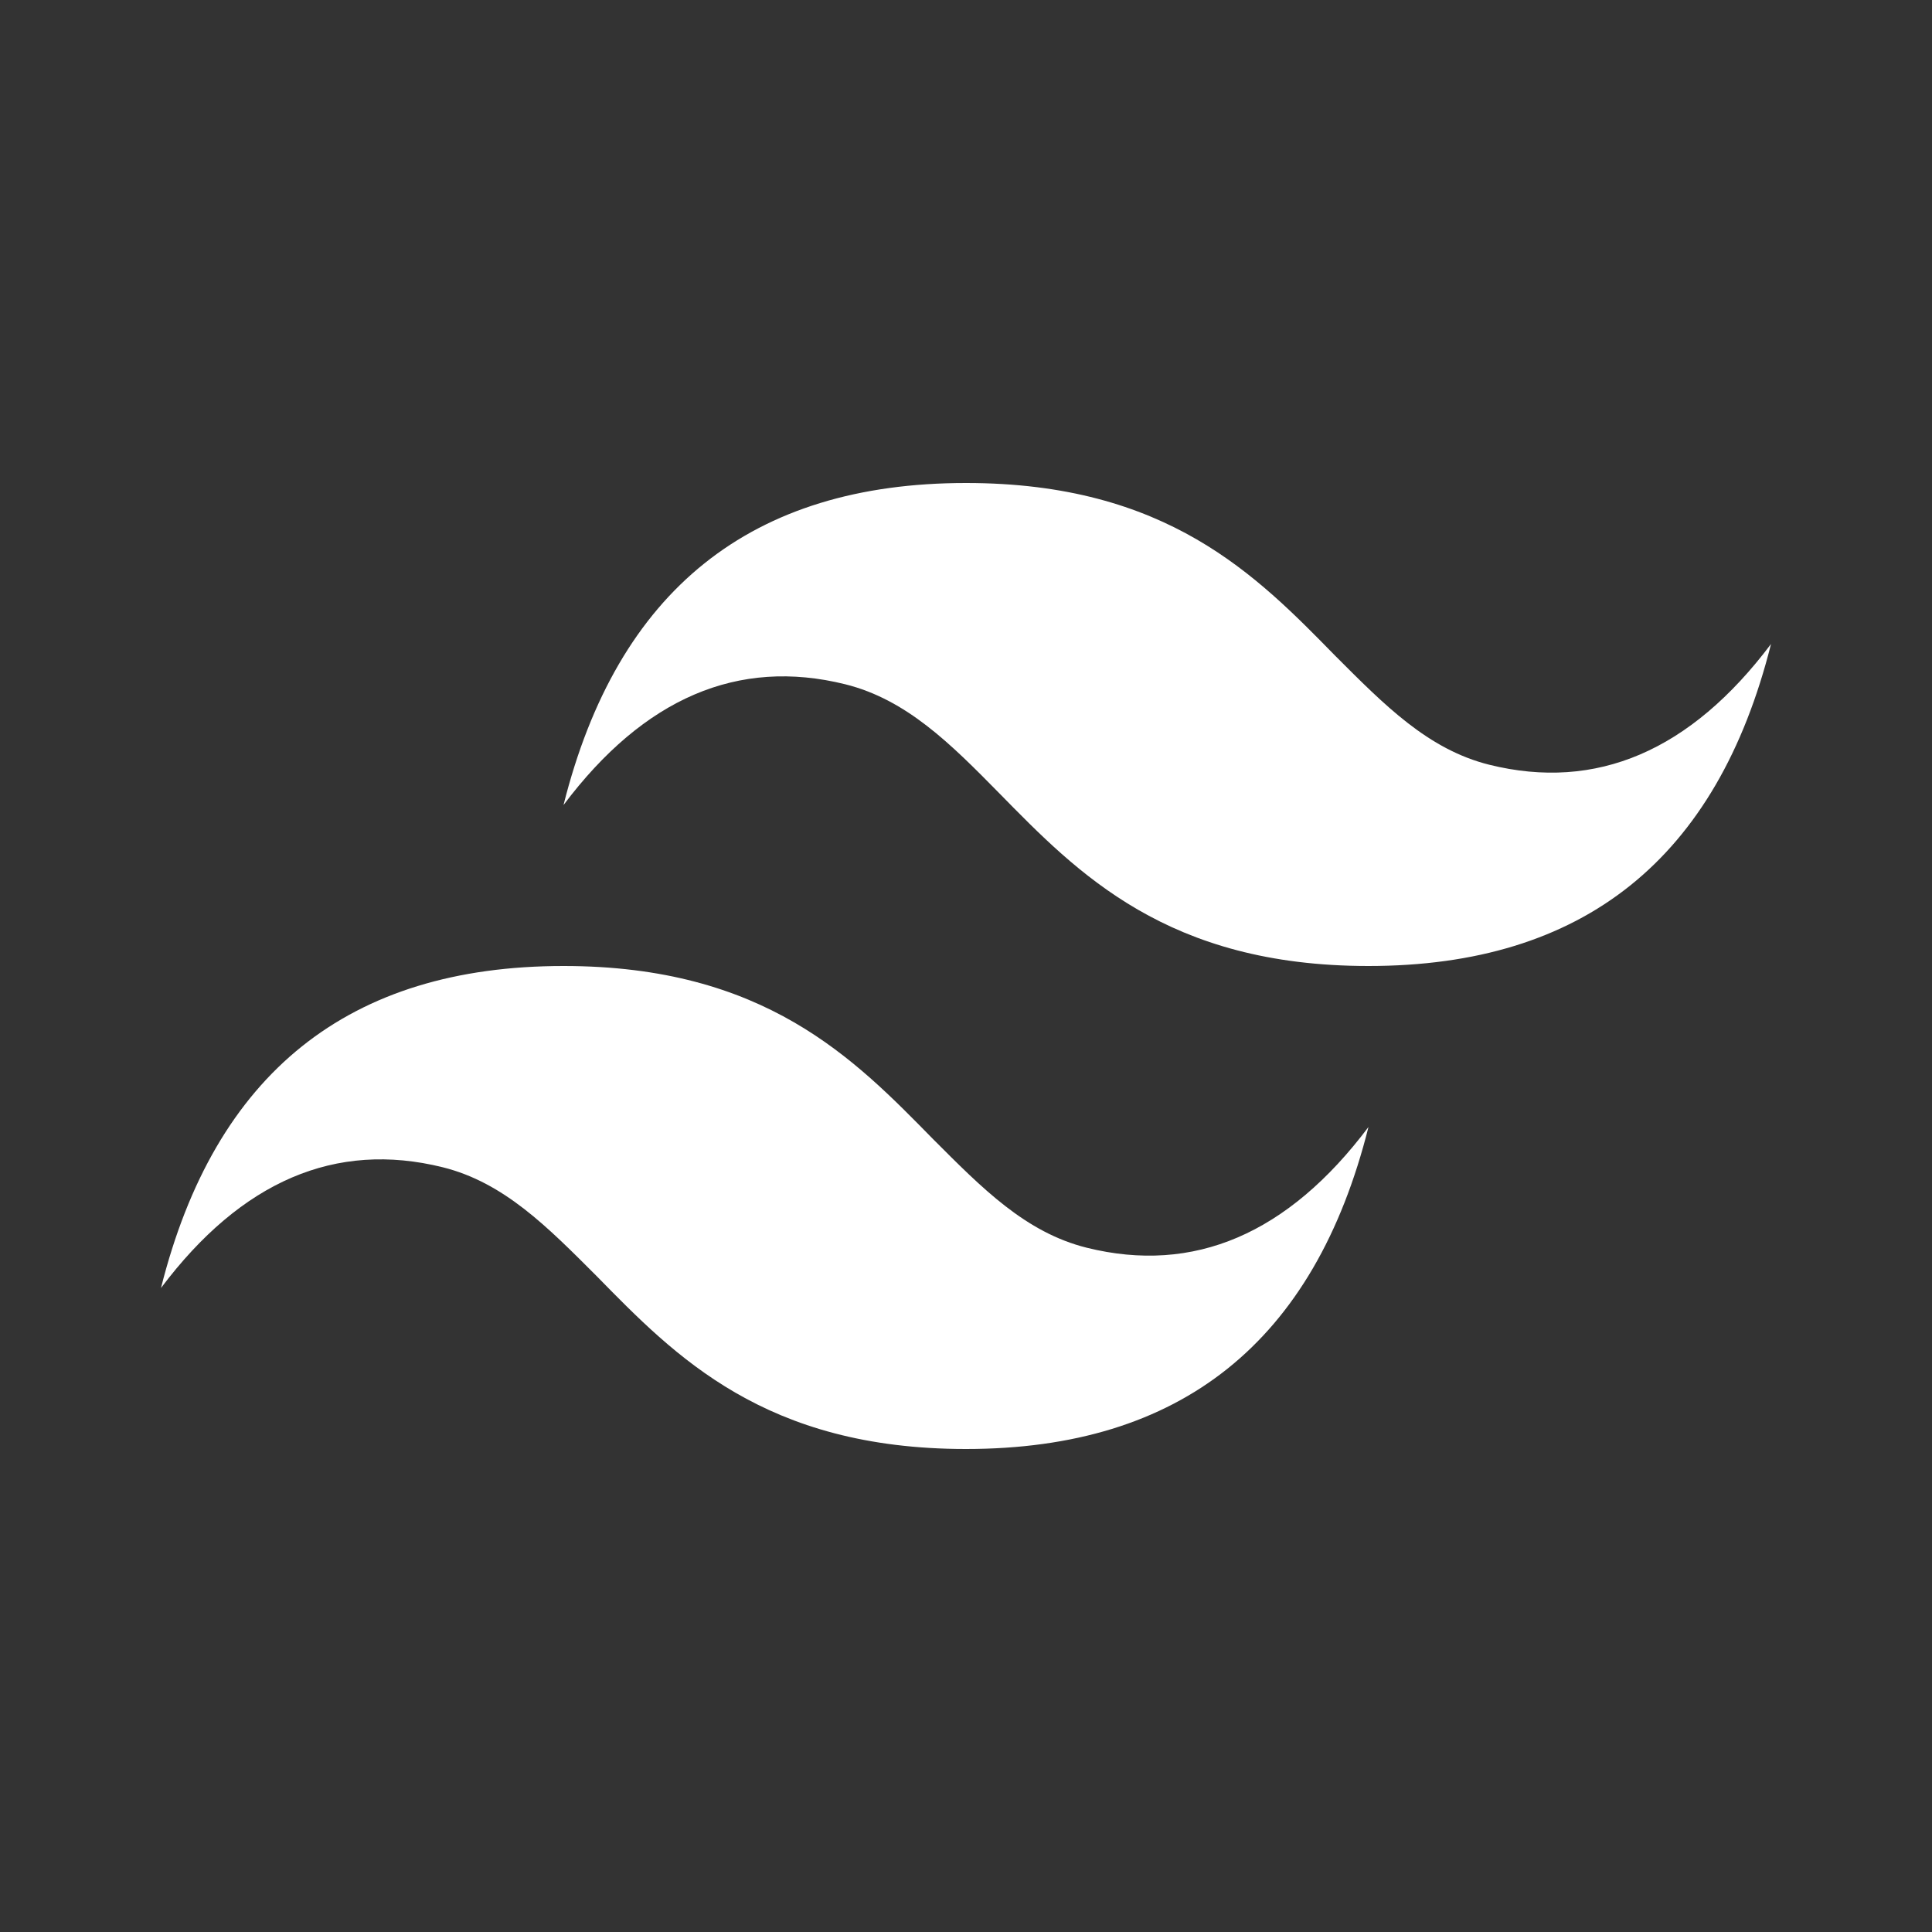 <svg width="28" height="28" viewBox="0 0 28 28" fill="none" xmlns="http://www.w3.org/2000/svg">
<rect x="0" y="0" width="28" height="28" fill="#333333" stroke="none"/>
<path d="M14 7C10.885 7 8.948 8.552 8.167 11.667C9.333 10.115 10.698 9.532 12.25 9.917C13.137 10.138 13.778 10.78 14.478 11.492C15.622 12.658 16.917 14 19.833 14C22.948 14 24.885 12.448 25.667 9.333C24.5 10.885 23.135 11.468 21.583 11.083C20.697 10.862 20.067 10.22 19.355 9.508C18.212 8.342 16.917 7 14 7ZM8.167 14C5.052 14 3.115 15.552 2.333 18.667C3.5 17.115 4.865 16.532 6.417 16.917C7.303 17.138 7.933 17.78 8.645 18.492C9.788 19.658 11.083 21 14 21C17.115 21 19.052 19.448 19.833 16.333C18.667 17.885 17.302 18.468 15.75 18.083C14.863 17.862 14.233 17.22 13.522 16.508C12.378 15.342 11.083 14 8.167 14Z" fill="white"/>
</svg>
